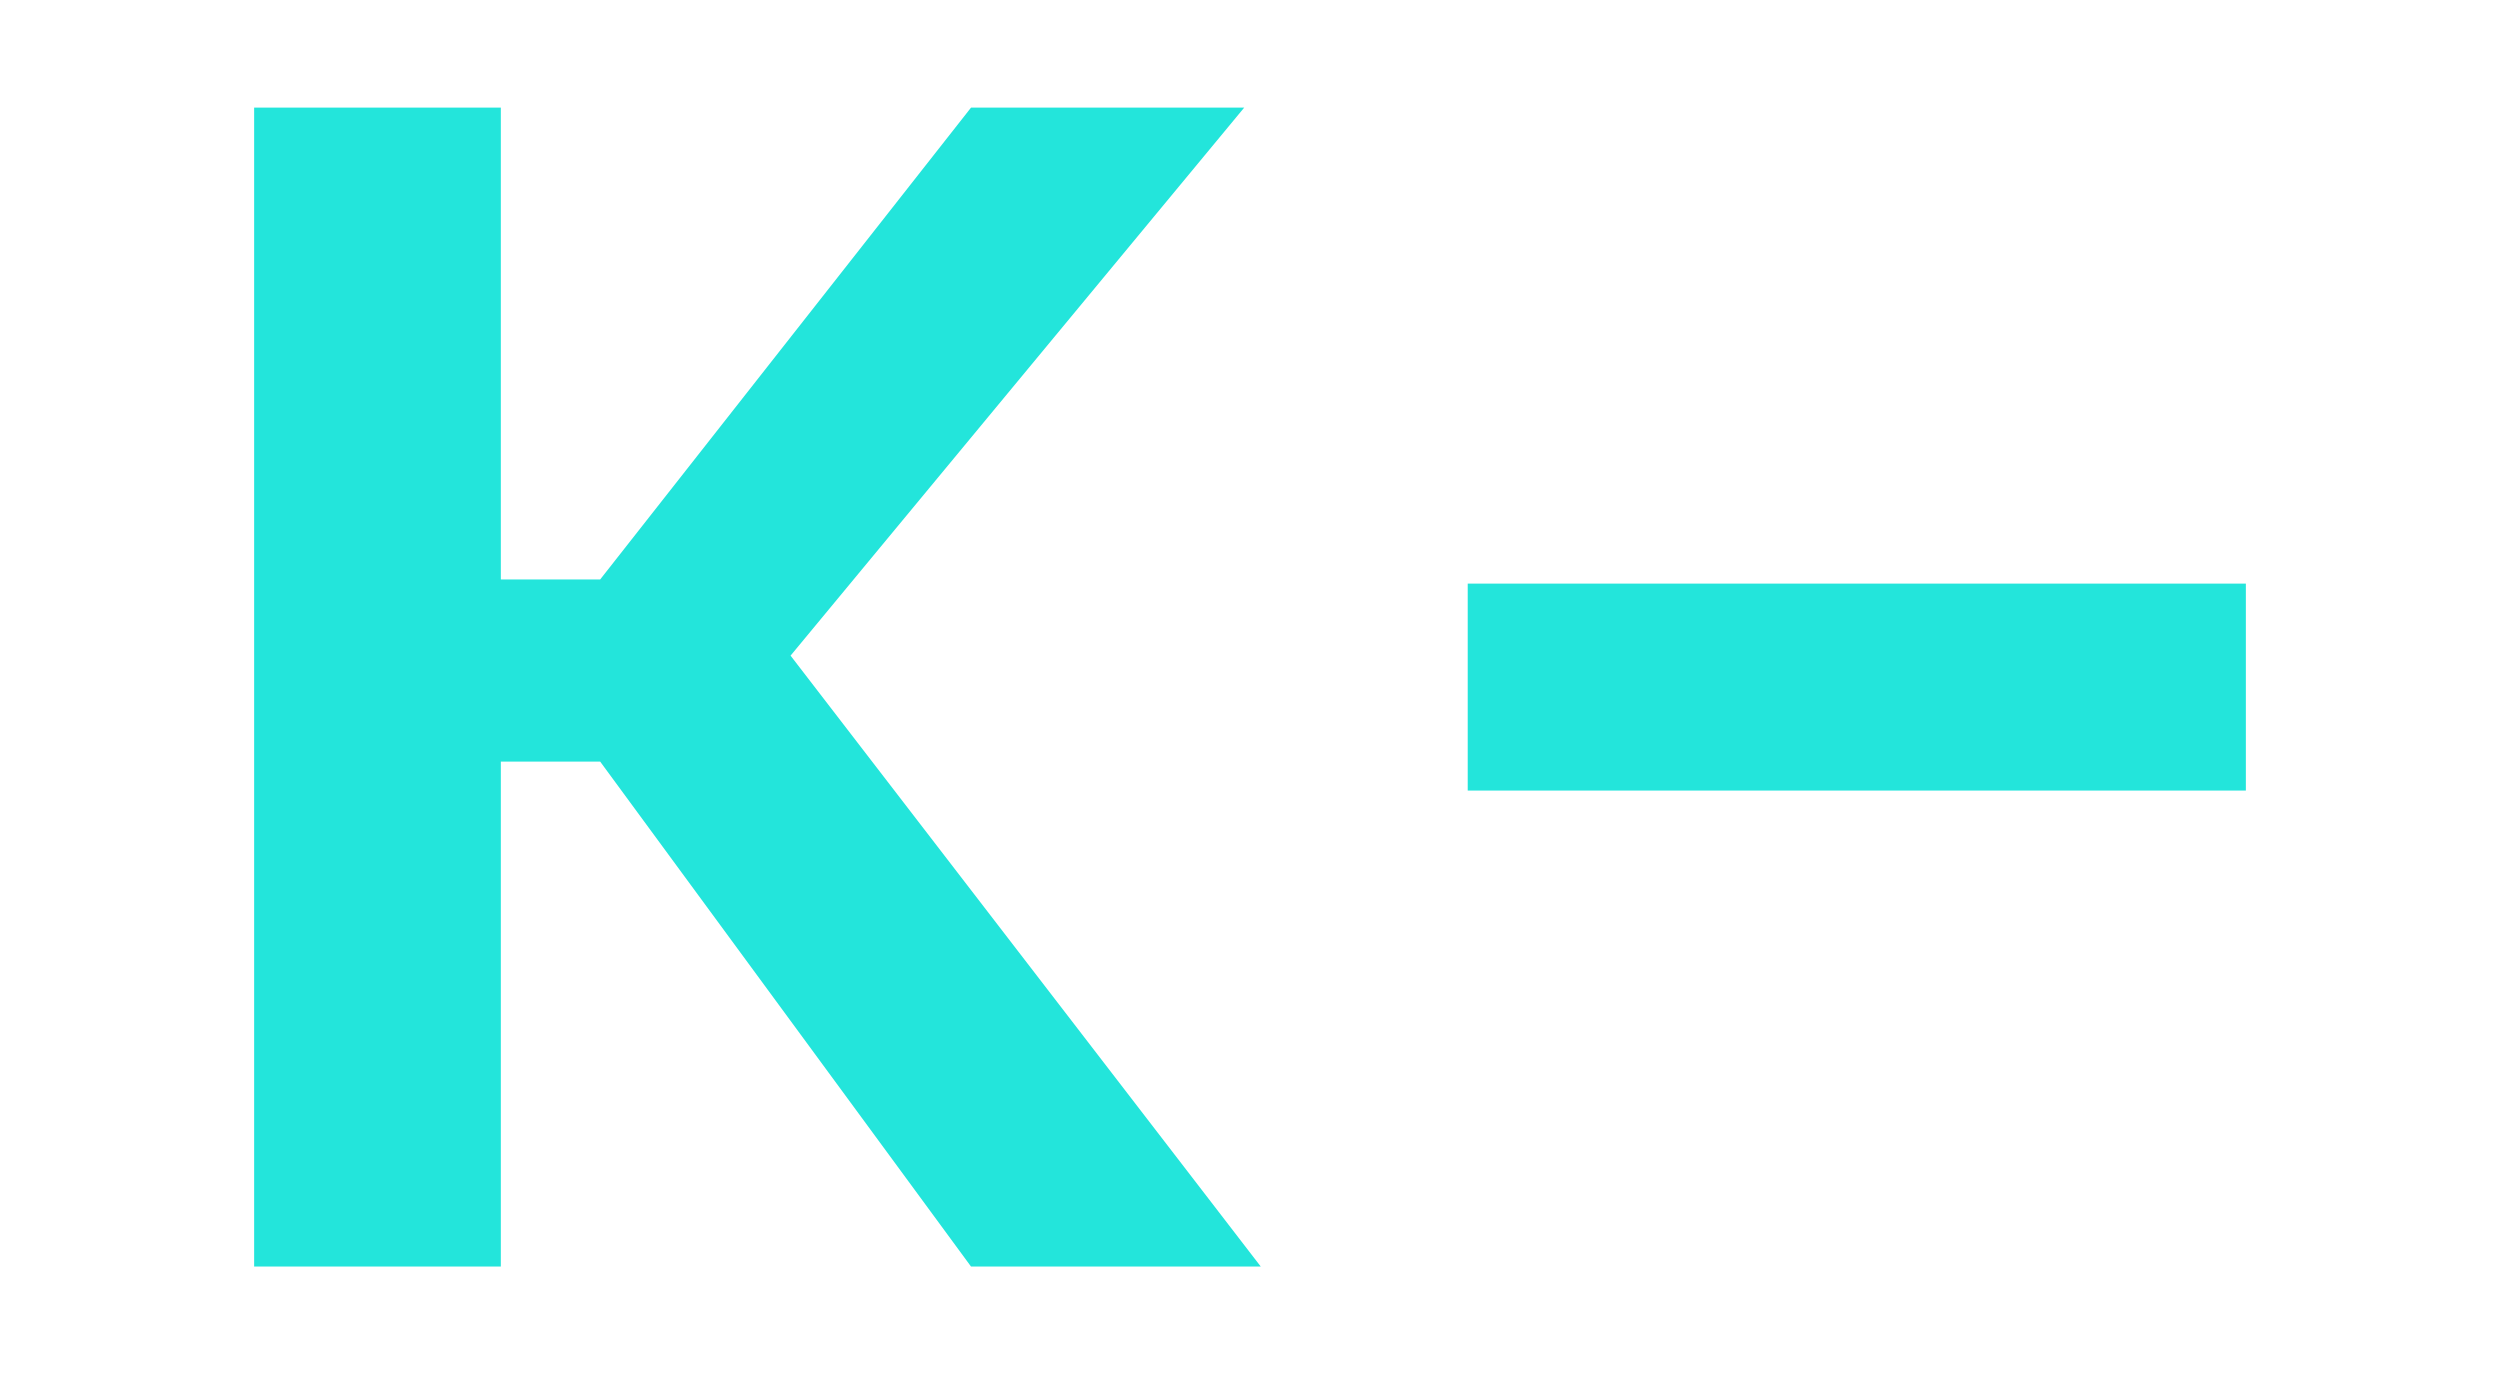 <svg xmlns="http://www.w3.org/2000/svg" width="604" height="332" viewBox="0 0 604 332" fill="none"><path d="M61.4 306V26H121V140H145L234.6 26H300.6L191 158.4L304.6 306H234.6L145 184H121V306H61.4Z" fill="#23E5DB"></path><path d="M354.6 191V141H542.6V191H354.6Z" fill="#23E5DB"></path></svg>